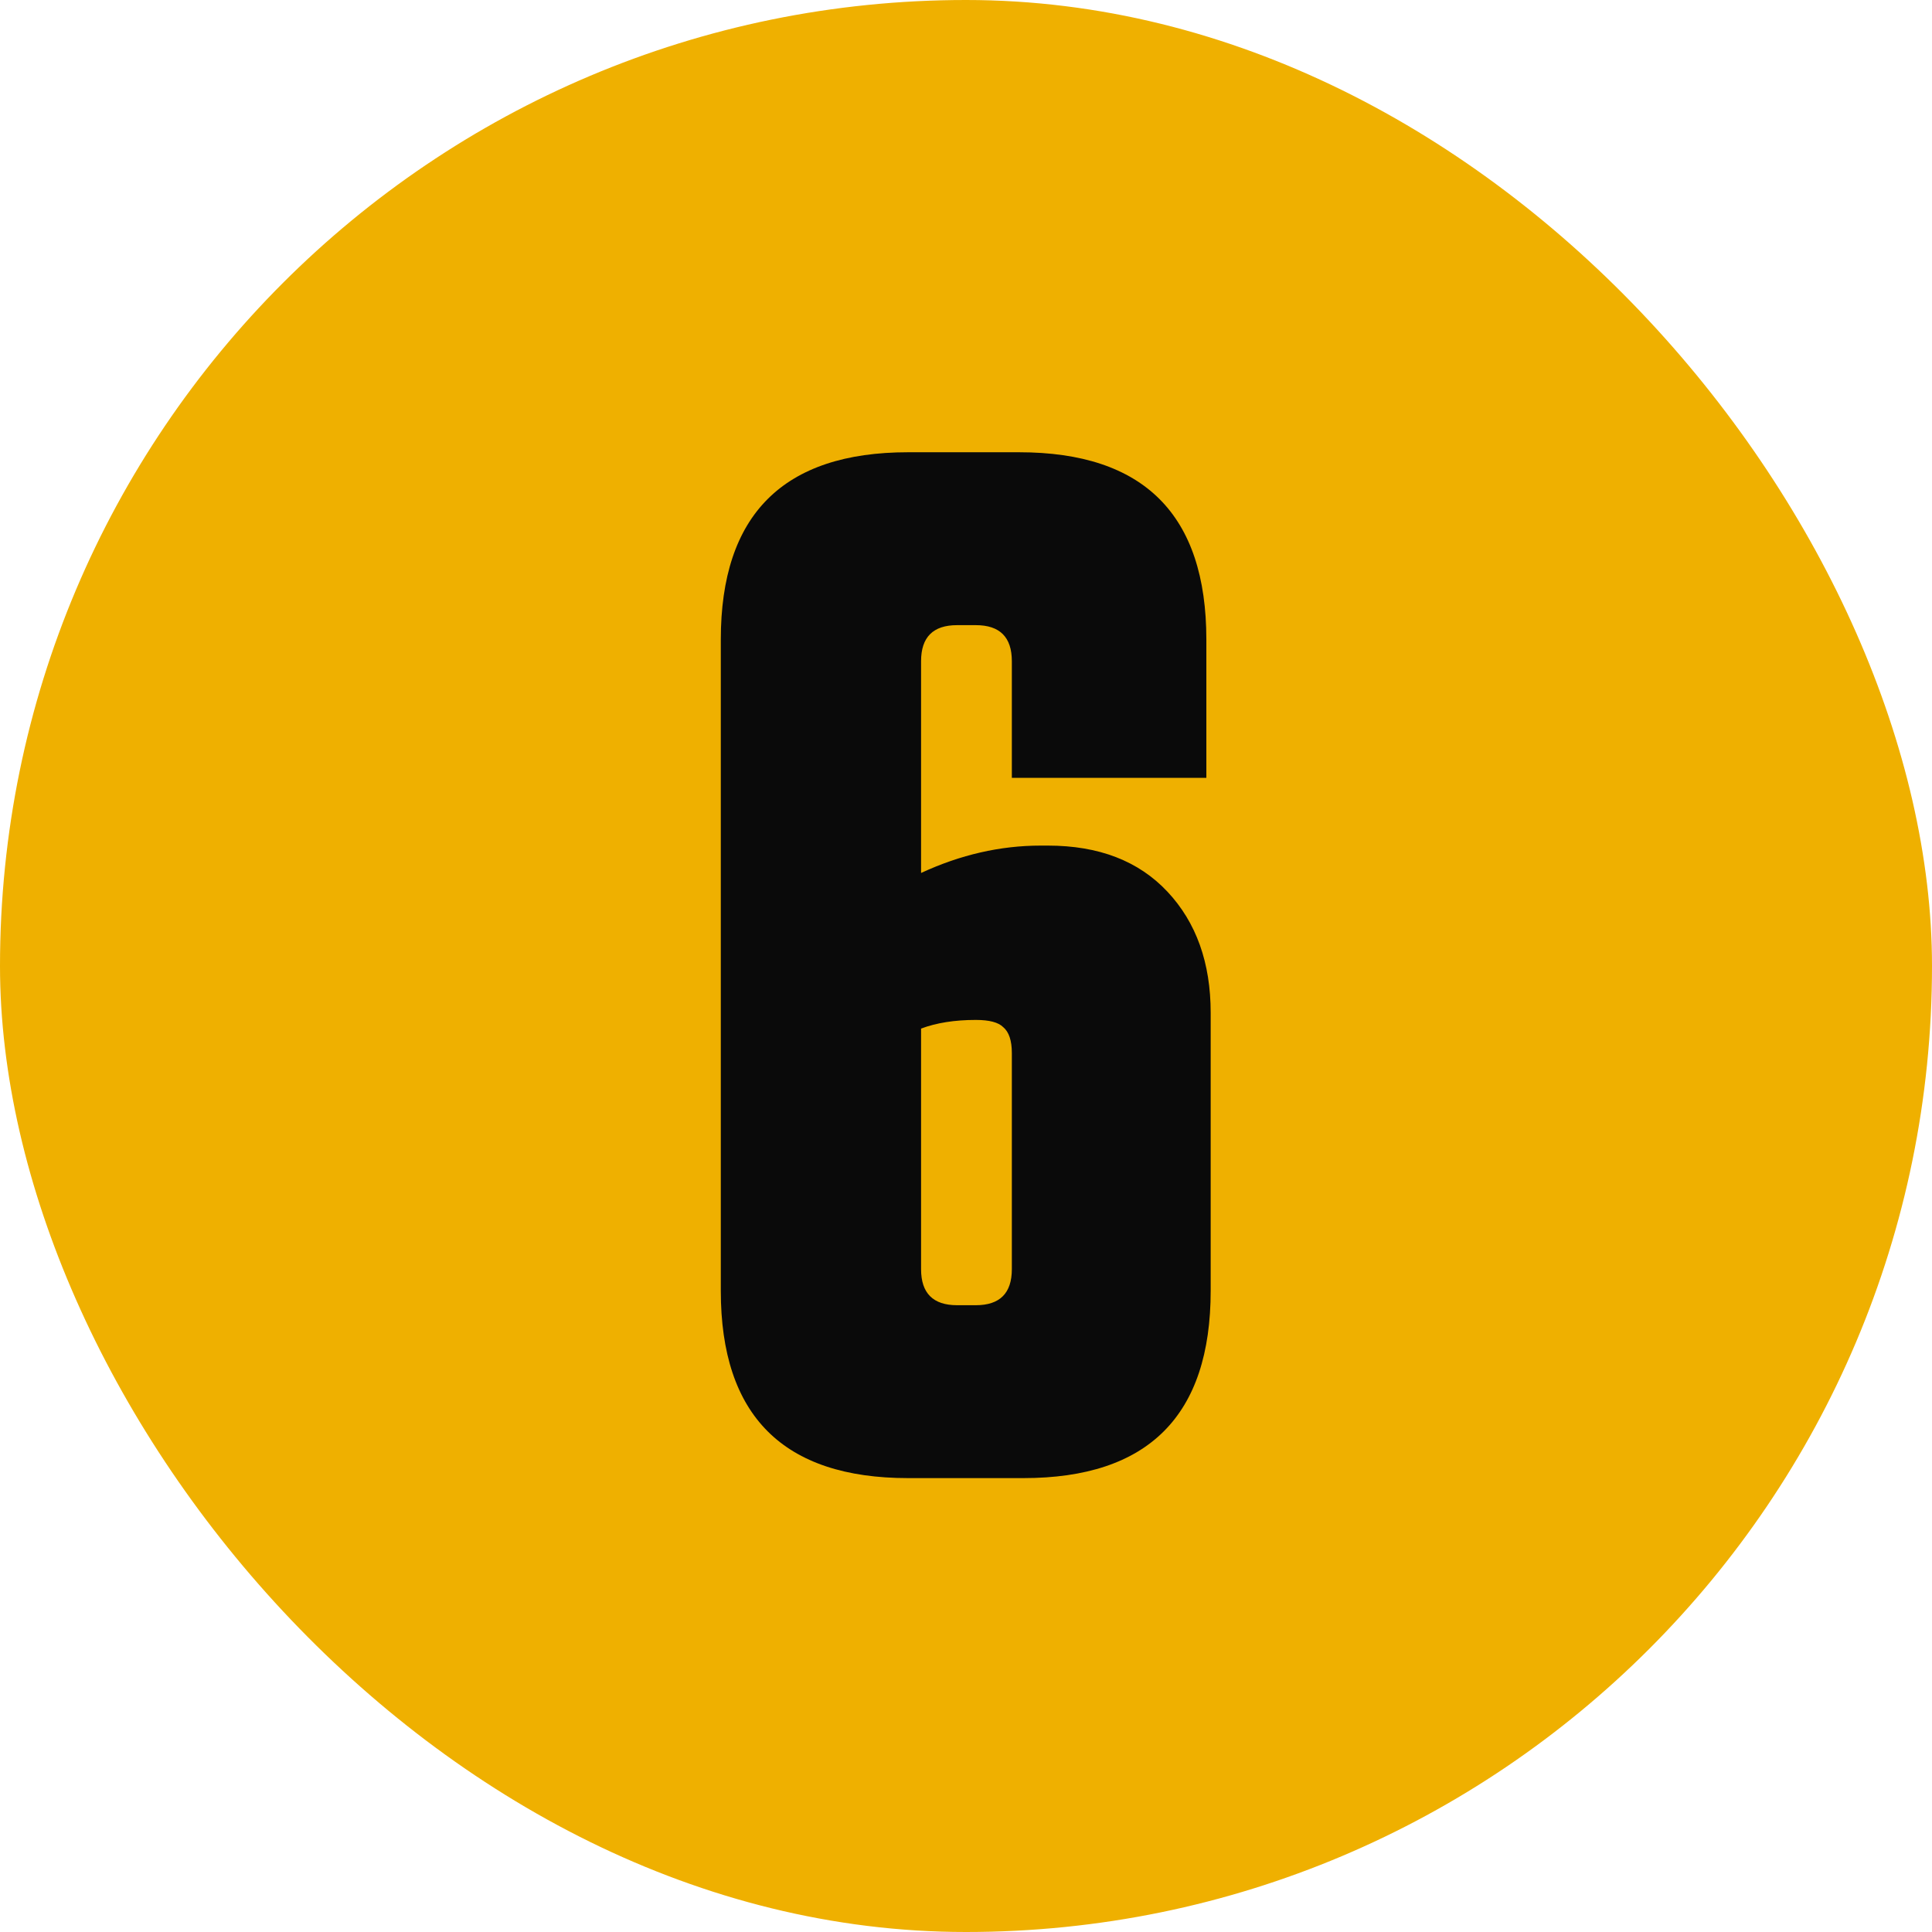 <svg xmlns="http://www.w3.org/2000/svg" width="236" height="236" viewBox="0 0 236 236" fill="none"><rect width="236" height="236" rx="118" fill="#EFB000"></rect><path d="M112.512 80.764V106.636C117.323 104.407 122.192 103.292 127.12 103.292H128C134.219 103.292 139.088 105.169 142.608 108.924C146.128 112.679 147.888 117.607 147.888 123.708V157.676C147.888 172.929 140.261 180.556 125.008 180.556H110.928C95.675 180.556 88.048 172.929 88.048 157.676V78.124C88.048 62.871 95.675 55.244 110.928 55.244H124.48C139.733 55.244 147.36 62.871 147.36 78.124V95.02H123.6V80.764C123.6 77.831 122.133 76.364 119.2 76.364H116.912C113.979 76.364 112.512 77.831 112.512 80.764ZM112.512 125.644V155.036C112.512 157.969 113.979 159.436 116.912 159.436H119.2C122.133 159.436 123.6 157.969 123.6 155.036V128.636C123.6 127.111 123.248 126.055 122.544 125.468C121.957 124.881 120.843 124.588 119.2 124.588C116.619 124.588 114.389 124.94 112.512 125.644Z" fill="#0A0A0A"></path></svg>